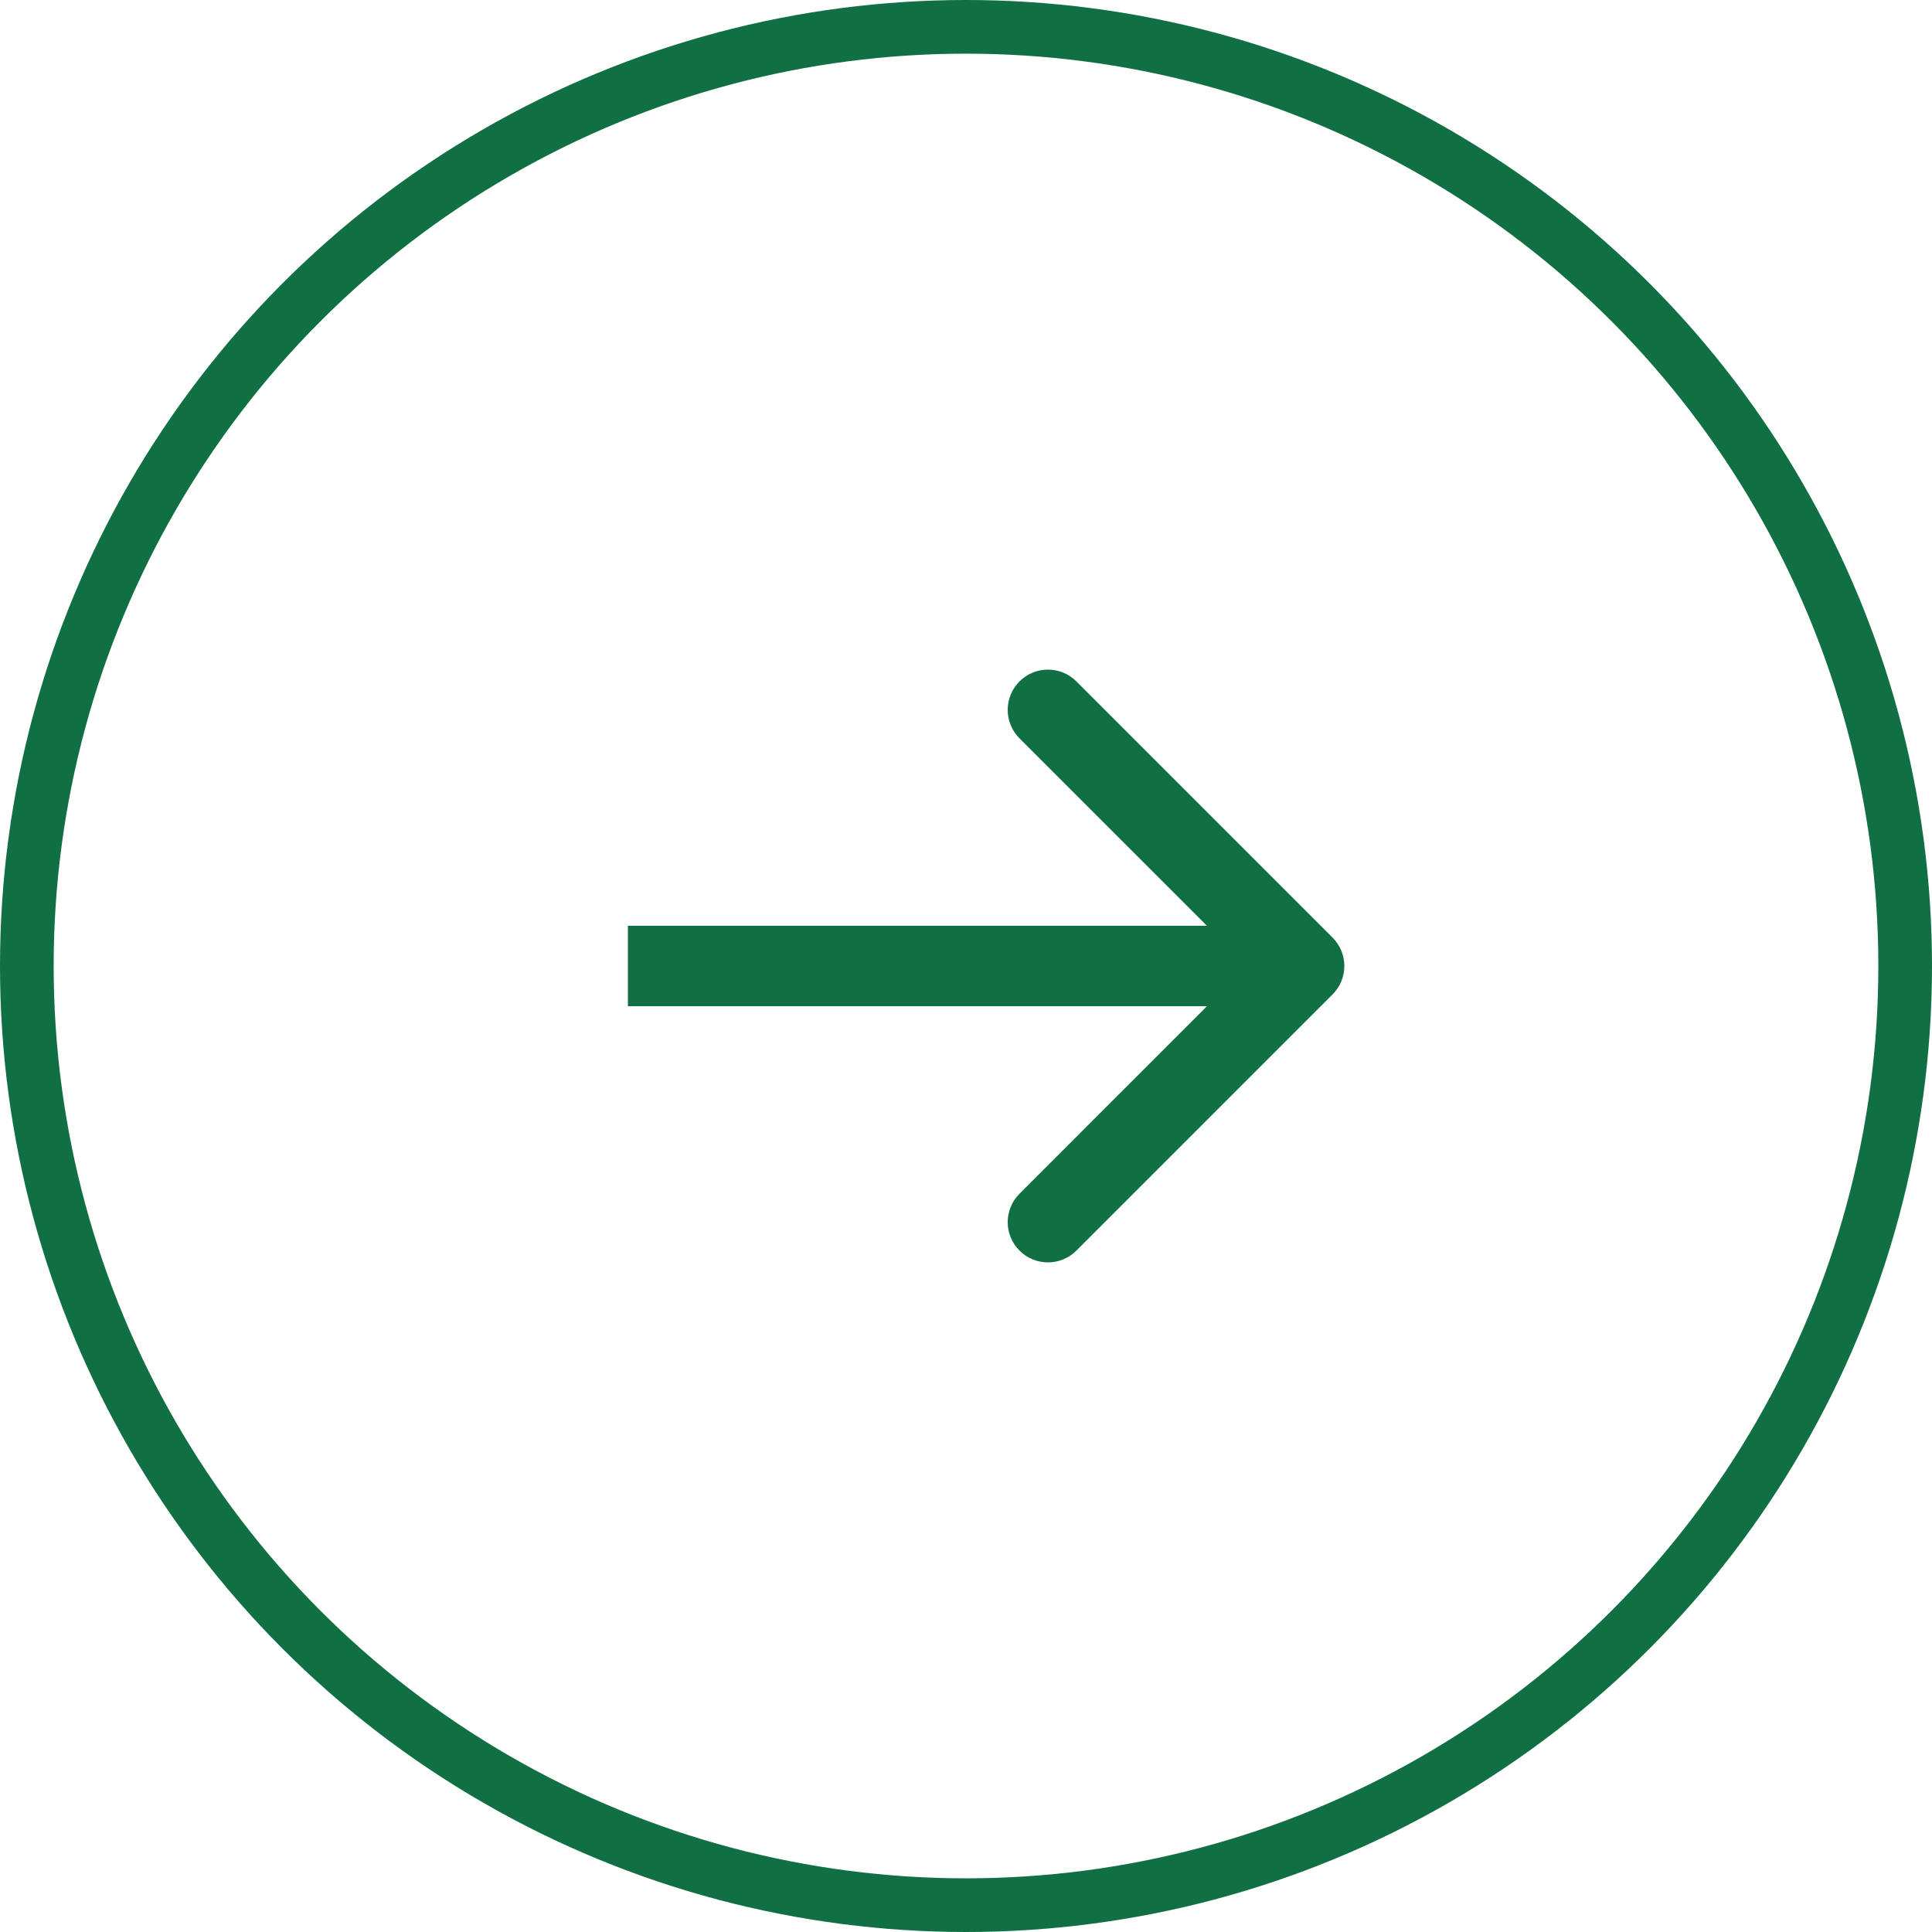 <?xml version="1.0" encoding="UTF-8"?> <svg xmlns="http://www.w3.org/2000/svg" width="36" height="36" viewBox="0 0 36 36" fill="none"> <circle cx="18" cy="18" r="17.5" stroke="#107044"></circle> <path d="M24.83 18.53C25.123 18.238 25.123 17.763 24.83 17.47L20.057 12.697C19.764 12.404 19.29 12.404 18.997 12.697C18.704 12.99 18.704 13.465 18.997 13.758L23.239 18L18.997 22.243C18.704 22.536 18.704 23.011 18.997 23.303C19.29 23.596 19.764 23.596 20.057 23.303L24.83 18.53ZM11.7 18.75H24.3V17.25H11.7V18.75Z" fill="#107044"></path> </svg> 